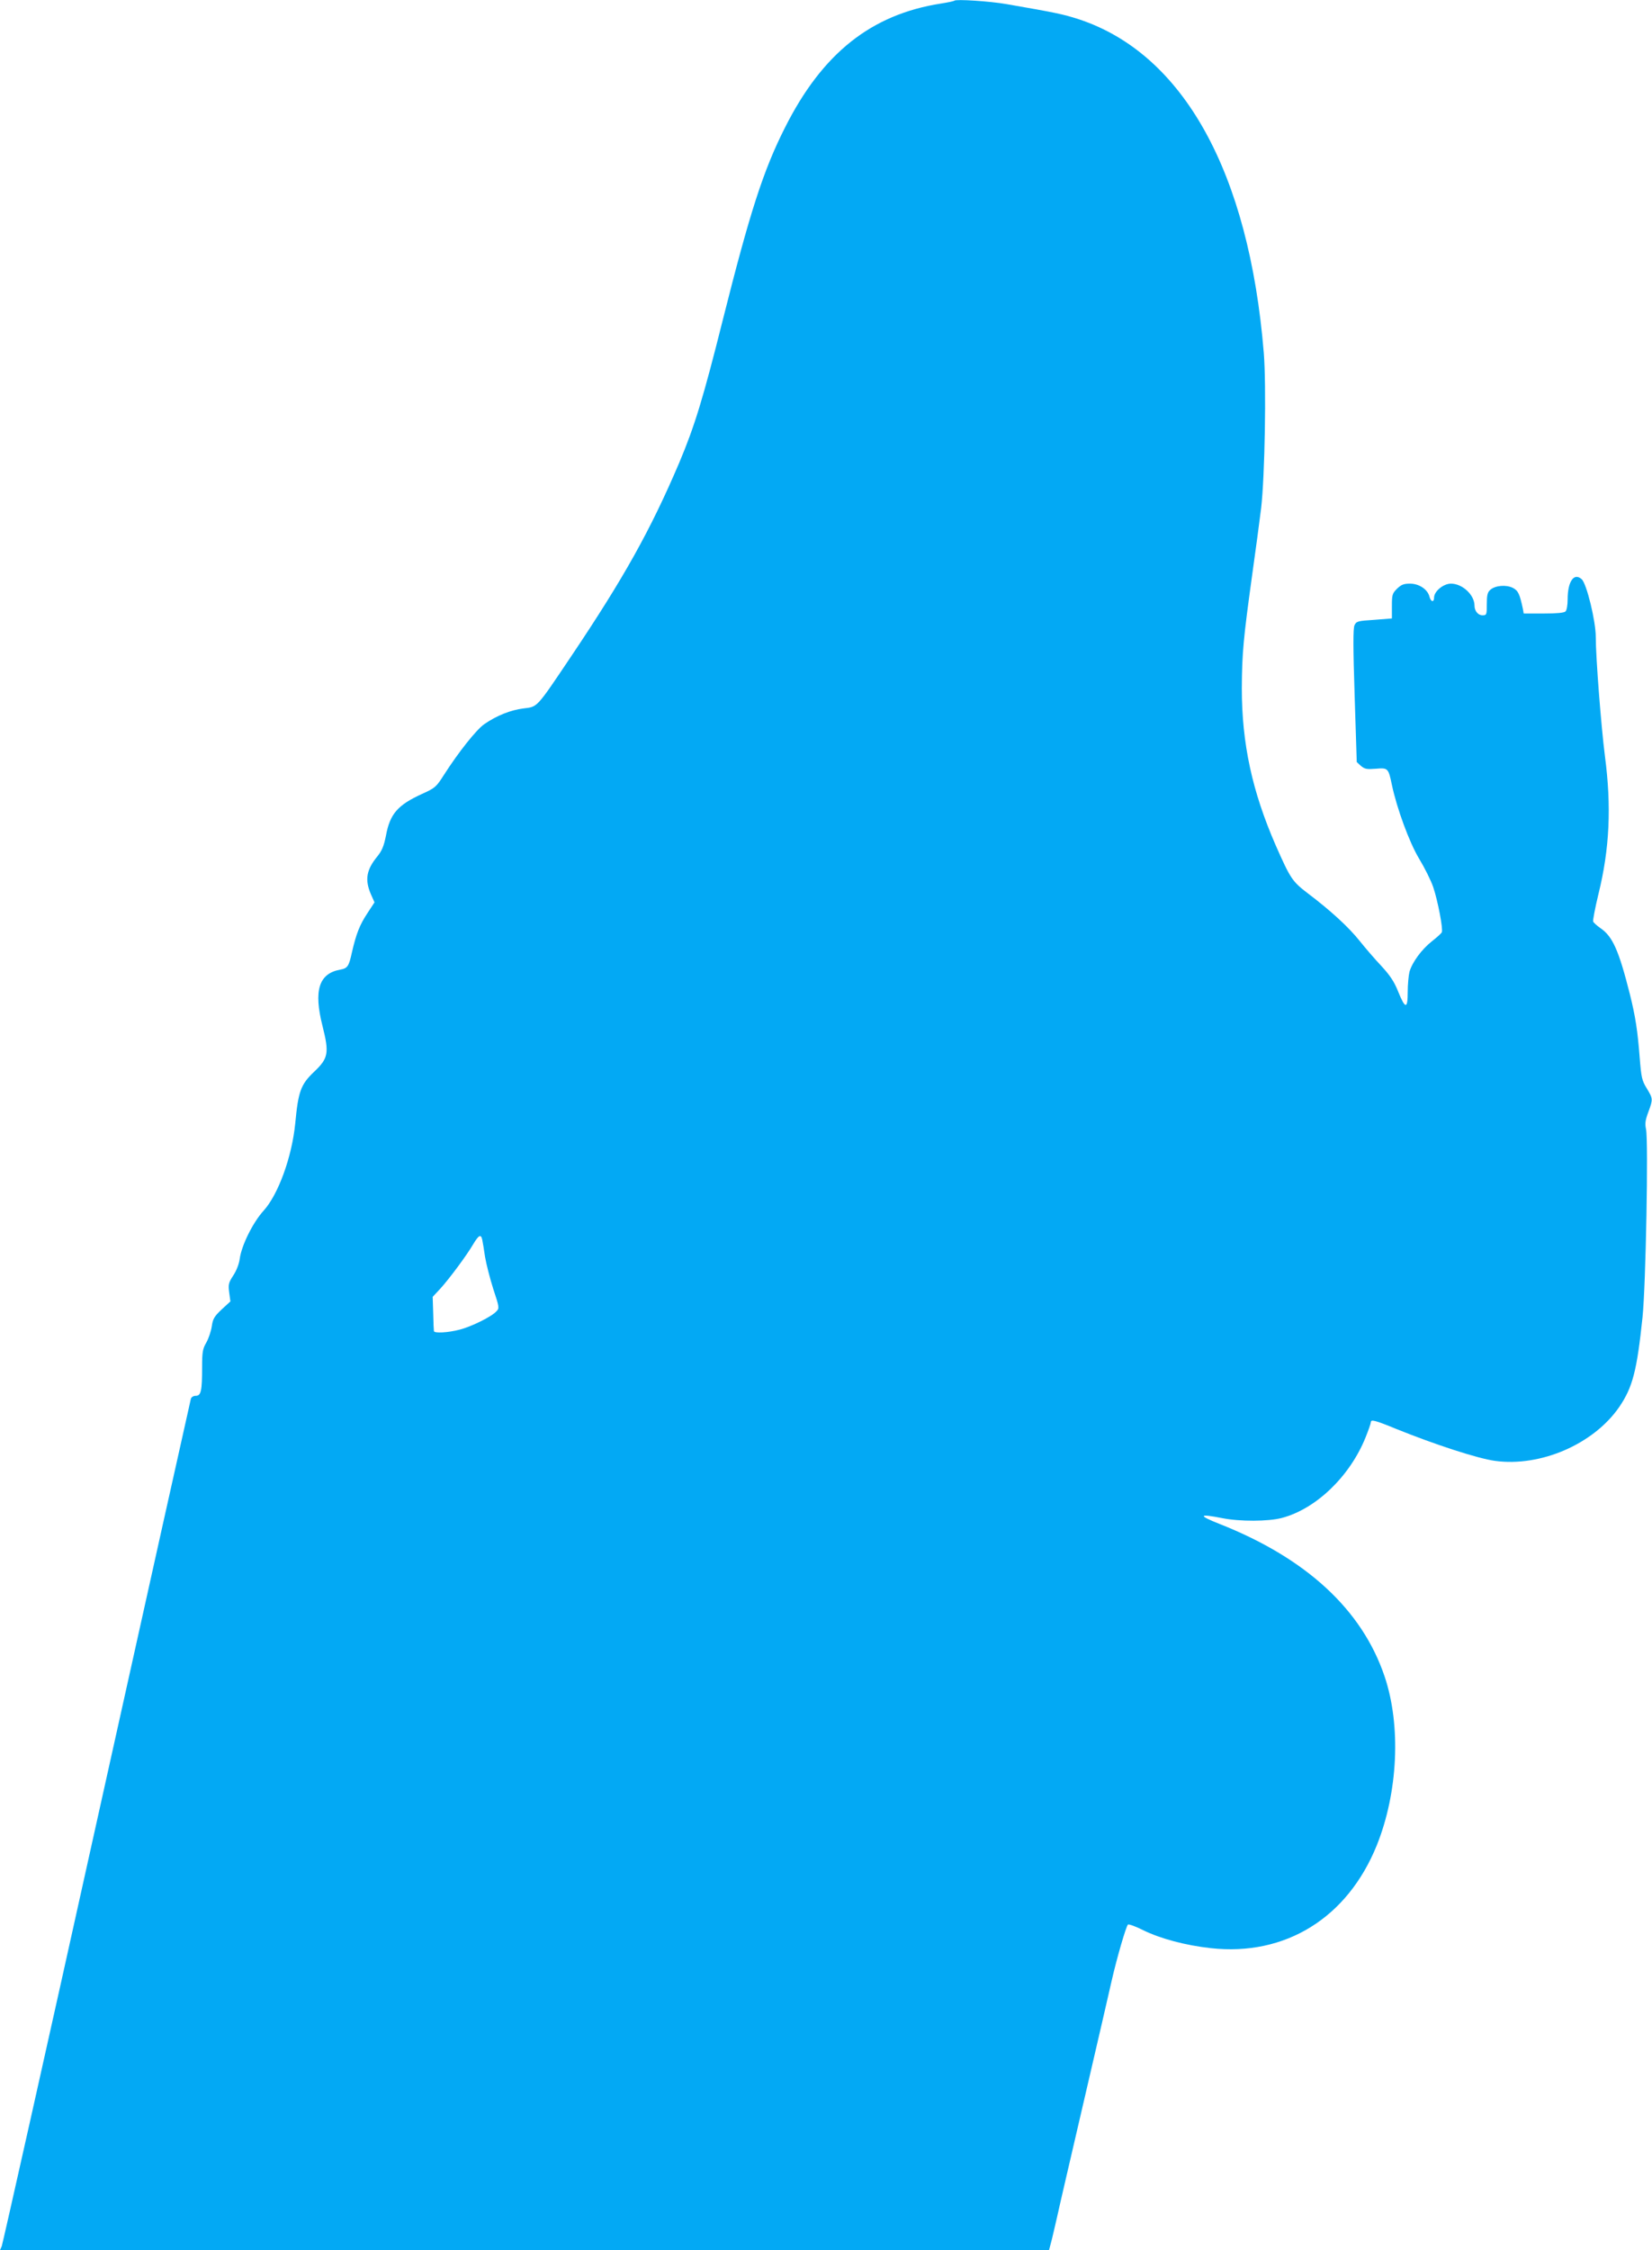 <?xml version="1.0" standalone="no"?>
<!DOCTYPE svg PUBLIC "-//W3C//DTD SVG 20010904//EN"
 "http://www.w3.org/TR/2001/REC-SVG-20010904/DTD/svg10.dtd">
<svg version="1.0" xmlns="http://www.w3.org/2000/svg"
 width="940pt" height="1280pt" viewBox="0 0 940 1280"
 preserveAspectRatio="xMidYMid meet">
<g transform="translate(0,1280) scale(0.1,-0.1)"
fill="#03a9f4" stroke="none">
<path d="M5430 12796 c-3 -3 -37 -10 -75 -16 -398 -62 -676 -283 -889 -707
-123 -243 -200 -484 -352 -1088 -113 -451 -161 -608 -249 -817 -165 -387 -317
-658 -616 -1103 -199 -296 -189 -285 -271 -295 -72 -9 -151 -40 -222 -89 -45
-31 -146 -158 -230 -289 -43 -68 -51 -75 -122 -107 -141 -64 -185 -114 -208
-239 -12 -60 -23 -86 -50 -119 -61 -75 -71 -131 -36 -213 l21 -47 -40 -61
c-45 -68 -64 -118 -88 -221 -18 -83 -25 -93 -68 -101 -121 -22 -151 -119 -100
-320 39 -155 34 -184 -50 -263 -73 -70 -88 -109 -105 -291 -19 -192 -97 -406
-181 -498 -60 -66 -125 -197 -135 -273 -4 -30 -19 -68 -37 -95 -26 -40 -29
-50 -23 -96 l7 -51 -50 -46 c-42 -40 -50 -53 -56 -96 -4 -27 -18 -69 -31 -92
-21 -36 -24 -54 -24 -141 0 -134 -6 -162 -36 -162 -13 0 -25 -7 -28 -17 -3
-10 -244 -1093 -536 -2408 -291 -1314 -535 -2400 -540 -2412 l-10 -23 2985 0
2984 0 10 38 c6 20 21 87 35 147 13 61 84 364 156 675 72 311 143 615 156 675
29 127 81 306 92 317 4 4 44 -10 87 -32 98 -48 240 -86 384 -102 425 -47 778
172 945 585 121 301 139 682 44 962 -128 378 -444 670 -936 865 -127 50 -123
61 13 34 101 -20 262 -19 338 1 195 51 388 237 477 458 17 42 30 80 30 86 0
18 22 13 146 -38 218 -88 463 -168 560 -181 261 -36 563 96 708 307 76 112
100 205 132 509 19 184 34 1004 20 1070 -7 33 -4 52 13 98 27 73 27 76 -9 135
-27 44 -31 61 -40 174 -12 155 -24 233 -56 362 -63 249 -98 328 -167 375 -20
14 -39 31 -42 38 -2 7 11 77 30 155 64 259 75 499 37 787 -21 164 -52 559 -52
677 0 90 -52 303 -80 328 -44 40 -80 -13 -80 -114 0 -32 -5 -62 -12 -69 -8 -8
-50 -12 -125 -12 l-113 0 -5 28 c-18 83 -26 102 -57 118 -38 19 -101 14 -129
-12 -15 -13 -19 -31 -19 -81 0 -60 -1 -63 -25 -63 -25 0 -45 25 -45 55 0 61
-69 125 -134 125 -43 0 -96 -44 -96 -79 0 -29 -18 -26 -26 4 -10 42 -59 75
-111 75 -36 0 -50 -6 -74 -29 -27 -27 -29 -35 -29 -99 l0 -70 -101 -8 c-94 -6
-101 -8 -112 -31 -8 -18 -8 -125 1 -401 l12 -377 24 -22 c22 -18 33 -20 84
-16 70 6 72 4 92 -92 28 -133 99 -327 155 -420 31 -51 67 -123 80 -161 26 -77
57 -238 49 -257 -3 -7 -29 -30 -57 -52 -58 -46 -111 -118 -127 -173 -5 -20
-10 -72 -10 -115 0 -99 -14 -98 -55 4 -22 55 -46 91 -95 144 -36 38 -91 102
-123 142 -62 78 -164 172 -295 271 -89 68 -99 83 -183 273 -134 307 -193 579
-193 894 1 199 9 284 59 645 19 135 42 306 51 380 21 180 30 697 15 883 -84
1027 -457 1700 -1051 1897 -93 30 -133 38 -415 87 -93 16 -286 29 -295 19z
m-2686 -7048 c3 -13 10 -57 16 -98 7 -41 28 -123 47 -183 34 -102 35 -109 18
-126 -26 -30 -143 -88 -211 -105 -65 -17 -143 -21 -145 -8 -1 4 -3 49 -4 101
l-3 94 43 46 c51 56 150 189 188 254 31 52 44 58 51 25z"/>
</g>
</svg>
